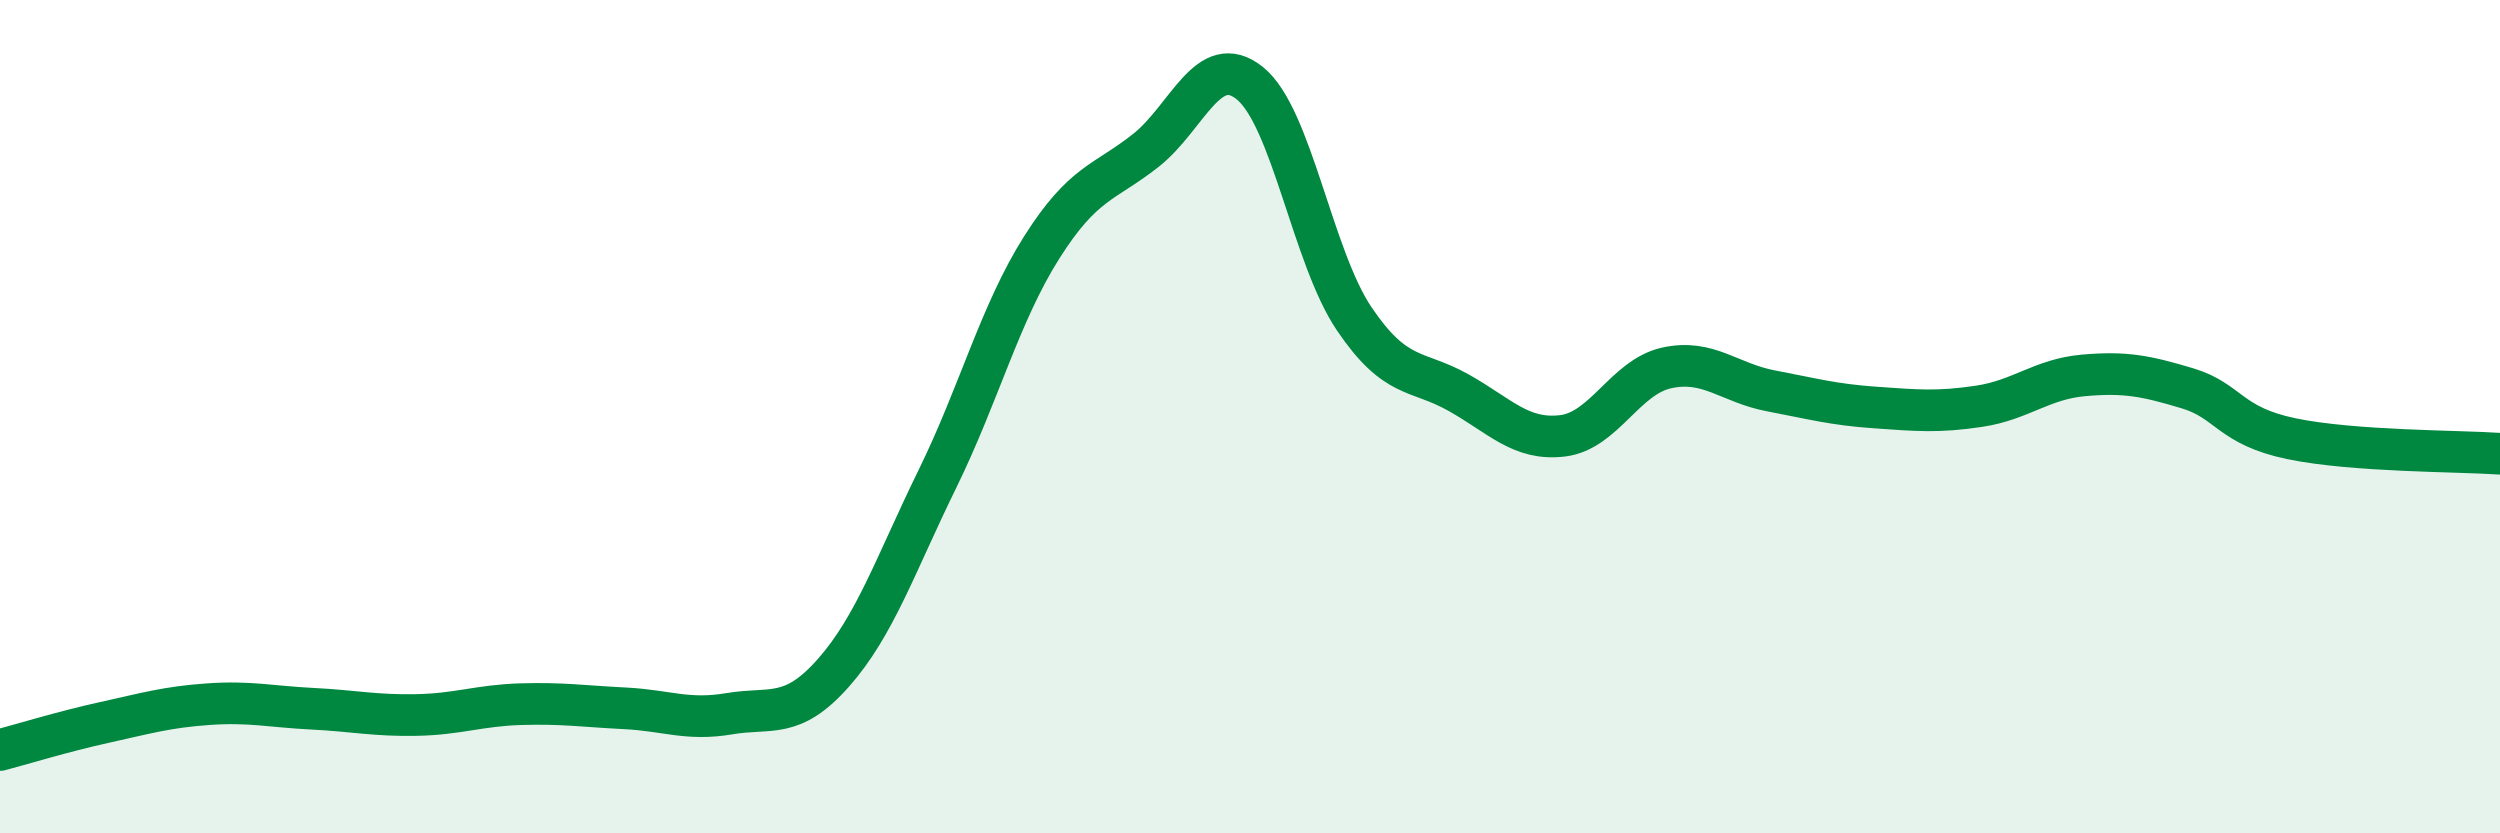 
    <svg width="60" height="20" viewBox="0 0 60 20" xmlns="http://www.w3.org/2000/svg">
      <path
        d="M 0,18 C 0.5,17.87 1.5,17.56 2.5,17.34 C 3.5,17.12 4,16.97 5,16.9 C 6,16.83 6.5,16.96 7.5,17.01 C 8.5,17.06 9,17.18 10,17.16 C 11,17.14 11.5,16.93 12.5,16.9 C 13.5,16.87 14,16.95 15,17 C 16,17.05 16.5,17.3 17.5,17.13 C 18.5,16.96 19,17.28 20,16.15 C 21,15.02 21.5,13.53 22.5,11.49 C 23.5,9.45 24,7.52 25,5.94 C 26,4.36 26.5,4.4 27.5,3.61 C 28.5,2.82 29,1.19 30,2 C 31,2.81 31.5,6.17 32.5,7.65 C 33.5,9.13 34,8.86 35,9.42 C 36,9.98 36.5,10.58 37.5,10.46 C 38.5,10.34 39,9.05 40,8.83 C 41,8.61 41.5,9.19 42.5,9.38 C 43.5,9.57 44,9.71 45,9.78 C 46,9.85 46.5,9.9 47.5,9.75 C 48.5,9.6 49,9.1 50,9.01 C 51,8.92 51.5,9.02 52.5,9.32 C 53.5,9.62 53.5,10.22 55,10.53 C 56.5,10.84 59,10.82 60,10.89L60 20L0 20Z"
        fill="#008740"
        opacity="0.1"
        stroke-linecap="round"
        stroke-linejoin="round"
      />
      <path
        d="M 0,18 C 0.5,17.87 1.5,17.56 2.5,17.34 C 3.5,17.12 4,16.97 5,16.9 C 6,16.83 6.5,16.96 7.5,17.01 C 8.5,17.06 9,17.18 10,17.16 C 11,17.14 11.5,16.93 12.5,16.9 C 13.5,16.87 14,16.95 15,17 C 16,17.05 16.5,17.3 17.5,17.13 C 18.5,16.96 19,17.28 20,16.15 C 21,15.02 21.5,13.53 22.5,11.49 C 23.5,9.45 24,7.52 25,5.94 C 26,4.36 26.5,4.4 27.5,3.61 C 28.5,2.82 29,1.19 30,2 C 31,2.81 31.5,6.17 32.5,7.65 C 33.5,9.13 34,8.86 35,9.42 C 36,9.98 36.5,10.58 37.5,10.46 C 38.5,10.34 39,9.05 40,8.83 C 41,8.61 41.5,9.19 42.5,9.38 C 43.5,9.57 44,9.71 45,9.78 C 46,9.85 46.5,9.9 47.5,9.75 C 48.5,9.6 49,9.1 50,9.01 C 51,8.92 51.5,9.02 52.5,9.32 C 53.5,9.62 53.5,10.22 55,10.53 C 56.5,10.84 59,10.82 60,10.89"
        stroke="#008740"
        stroke-width="1"
        fill="none"
        stroke-linecap="round"
        stroke-linejoin="round"
      />
    </svg>
  